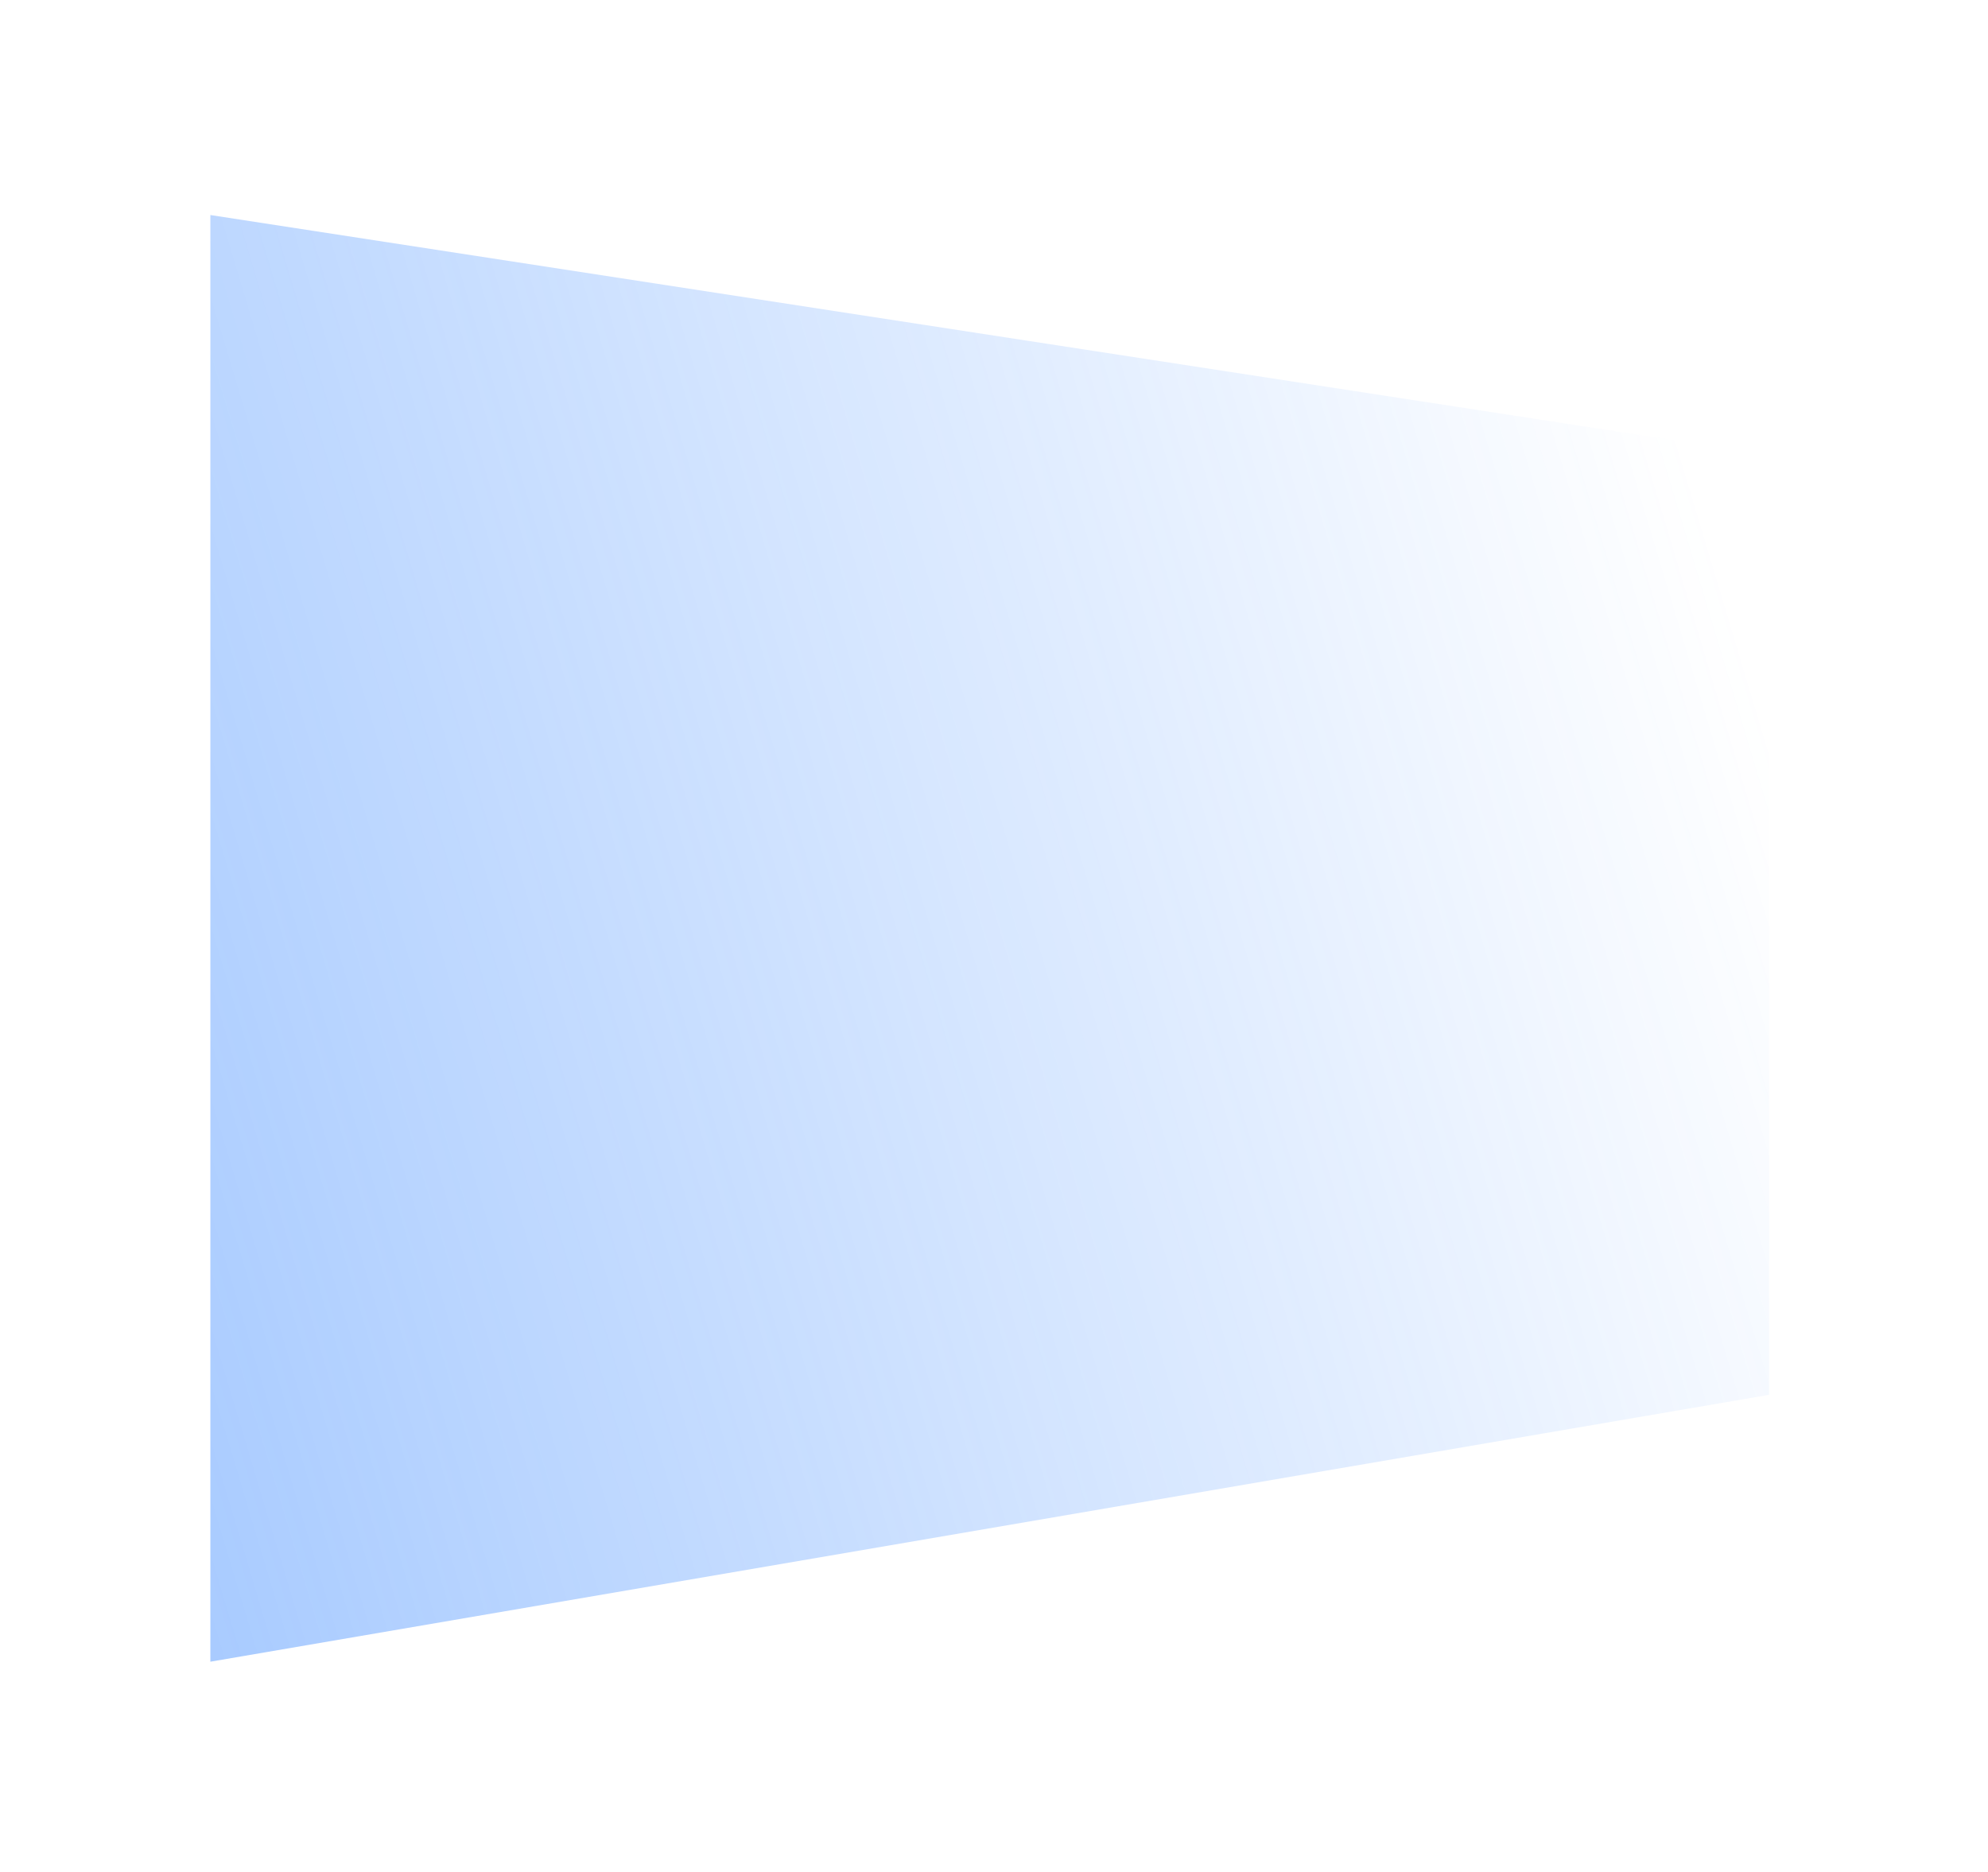 <svg width="189" height="178" viewBox="0 0 189 178" fill="none" xmlns="http://www.w3.org/2000/svg">
<g id="shape" opacity="0.5" filter="url(#filter0_f_386_9075)">
<path d="M20 20.442L168.191 43.241V132.597L20 157.97V20.442Z" fill="url(#paint0_linear_386_9075)"/>
</g>
<defs>
<filter id="filter0_f_386_9075" x="0" y="0.442" width="188.191" height="177.527" filterUnits="userSpaceOnUse" color-interpolation-filters="sRGB">
<feFlood flood-opacity="0" result="BackgroundImageFix"/>
<feBlend mode="normal" in="SourceGraphic" in2="BackgroundImageFix" result="shape"/>
<feGaussianBlur stdDeviation="10" result="effect1_foregroundBlur_386_9075"/>
</filter>
<linearGradient id="paint0_linear_386_9075" x1="177.017" y1="99.87" x2="-13.447" y2="156.918" gradientUnits="userSpaceOnUse">
<stop stop-color="#3183FF" stop-opacity="0"/>
<stop offset="1" stop-color="#3183FF"/>
</linearGradient>
</defs>
</svg>
